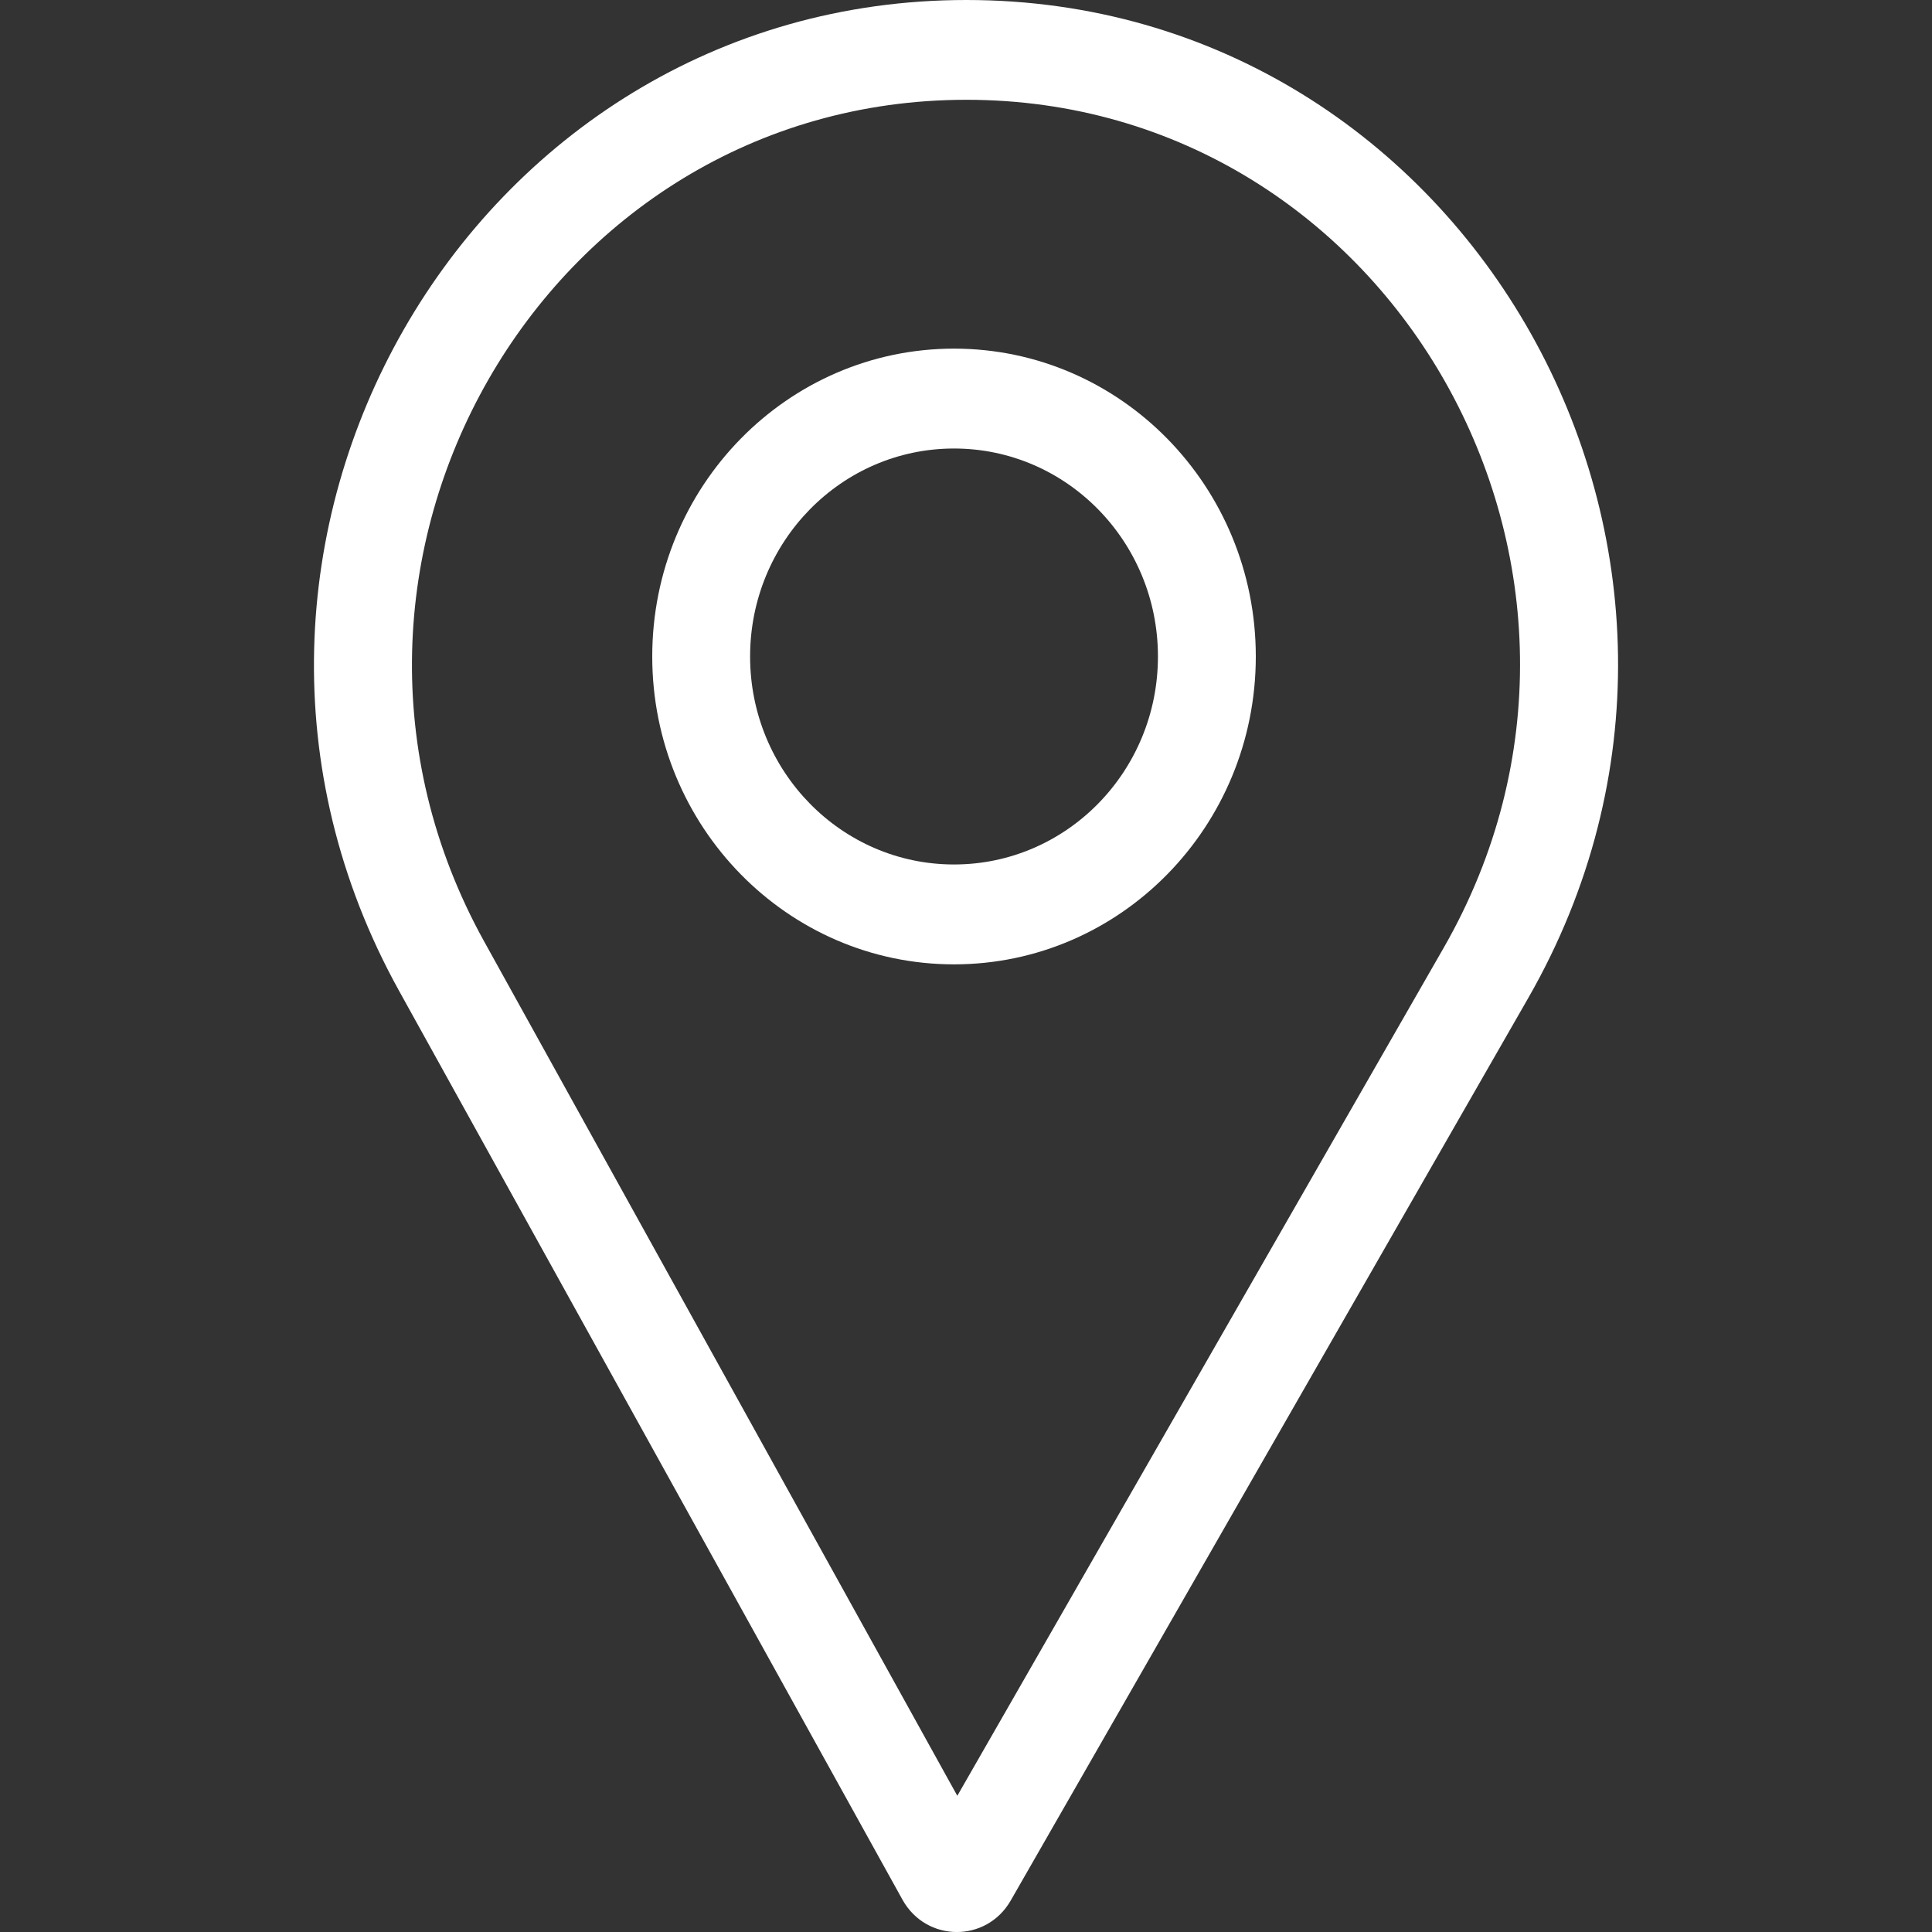 <svg viewBox="0 0 20 20" height="20" width="20" xmlns="http://www.w3.org/2000/svg" fill="white" role="presentation" aria-hidden="true" class="icon icon-accordion color-foreground-"><rect x="0" y="0" width="20" height="20" fill="#333333" stroke="none"/><path fill-rule="evenodd" d="M9.91 18.59L14.946 9.81C17.174 5.924 14.421 1.033 10.004 1.033C5.619 1.033 2.857 5.855 5.012 9.746L9.91 18.59ZM10.004 0C4.845 0 1.593 5.673 4.13 10.255L9.342 19.665C9.588 20.108 10.211 20.113 10.463 19.674L15.82 10.332C18.445 5.755 15.202 0 10.004 0Z"></path>
      <path d="M13 6.796C13 8.556 11.601 9.983 9.876 9.983C8.151 9.983 6.752 8.556 6.752 6.796C6.752 5.036 8.151 3.609 9.876 3.609C11.601 3.609 13 5.036 13 6.796ZM9.876 8.949C11.042 8.949 11.987 7.985 11.987 6.796C11.987 5.607 11.042 4.643 9.876 4.643C8.71 4.643 7.765 5.607 7.765 6.796C7.765 7.985 8.71 8.949 9.876 8.949Z"></path></svg>